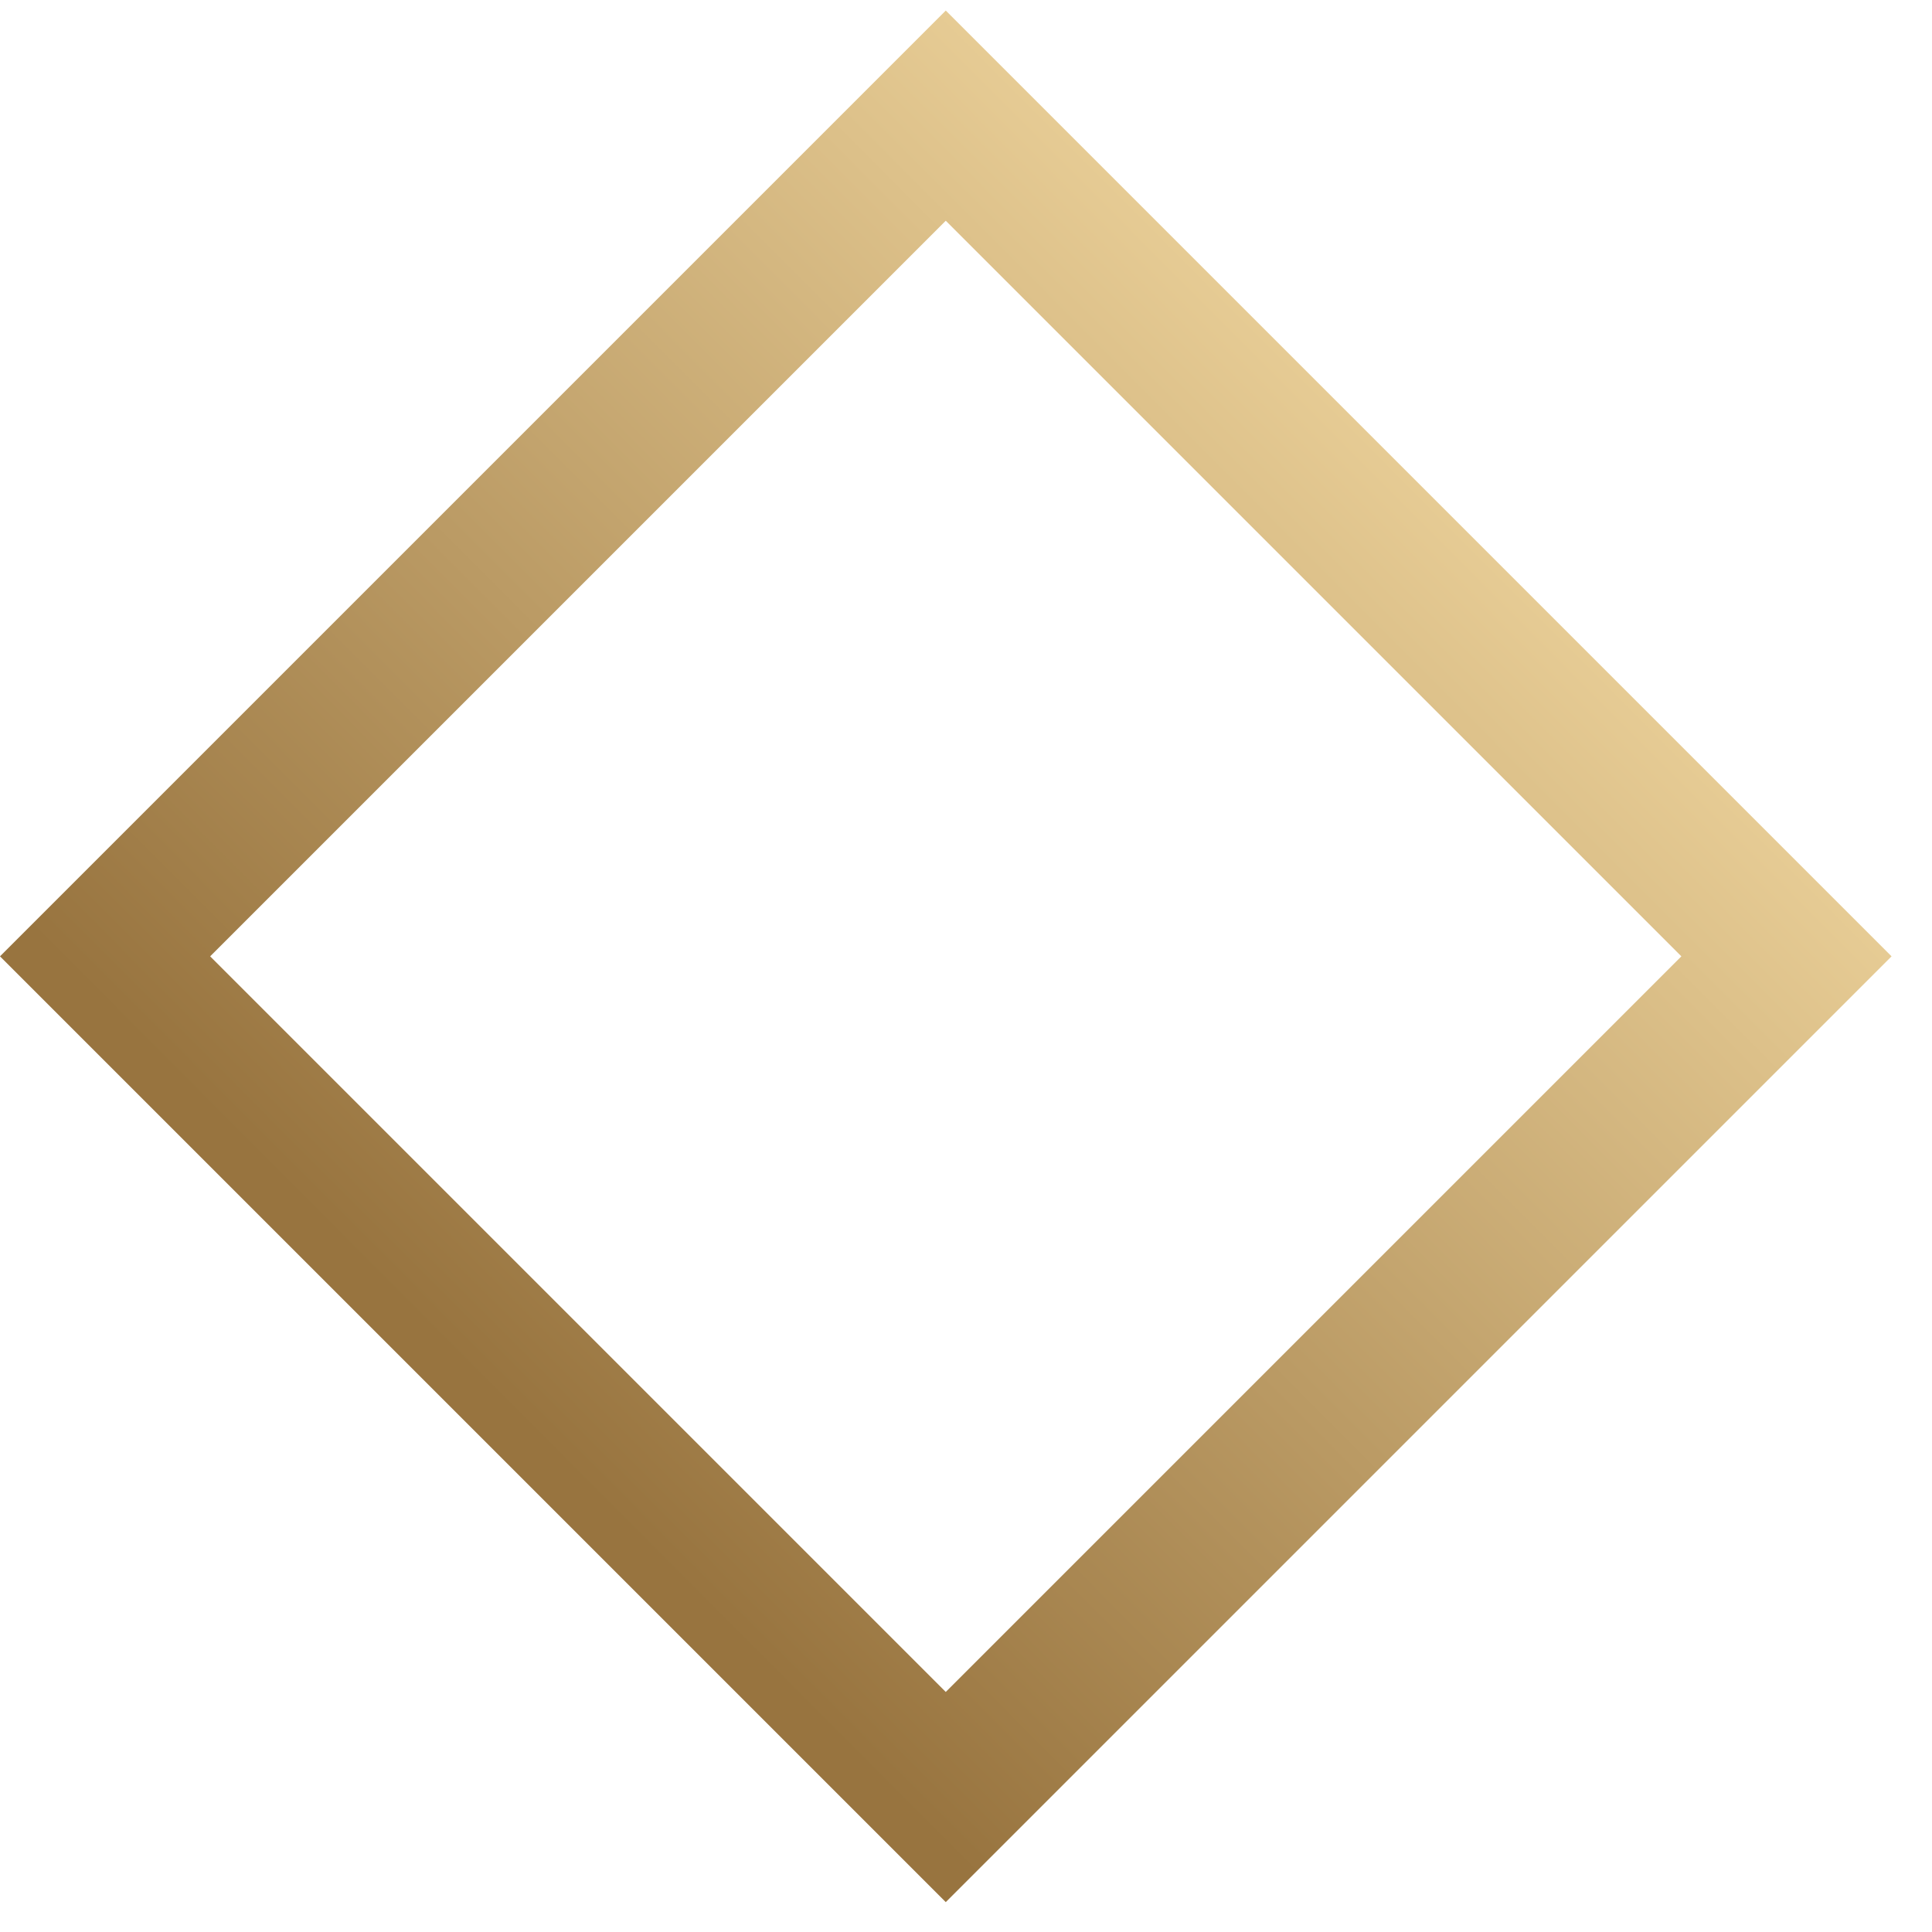 <?xml version="1.0" encoding="UTF-8"?> <svg xmlns="http://www.w3.org/2000/svg" width="13" height="13" viewBox="0 0 13 13" fill="none"> <rect x="0.707" y="6.435" width="8" height="8" transform="rotate(-45 0.707 6.435)" stroke="url(#paint0_linear)"></rect> <defs> <linearGradient id="paint0_linear" x1="12" y1="10.935" x2="0.46" y2="10.915" gradientUnits="userSpaceOnUse"> <stop stop-color="#FFE7AF"></stop> <stop offset="1" stop-color="#98743F"></stop> </linearGradient> </defs> </svg> 